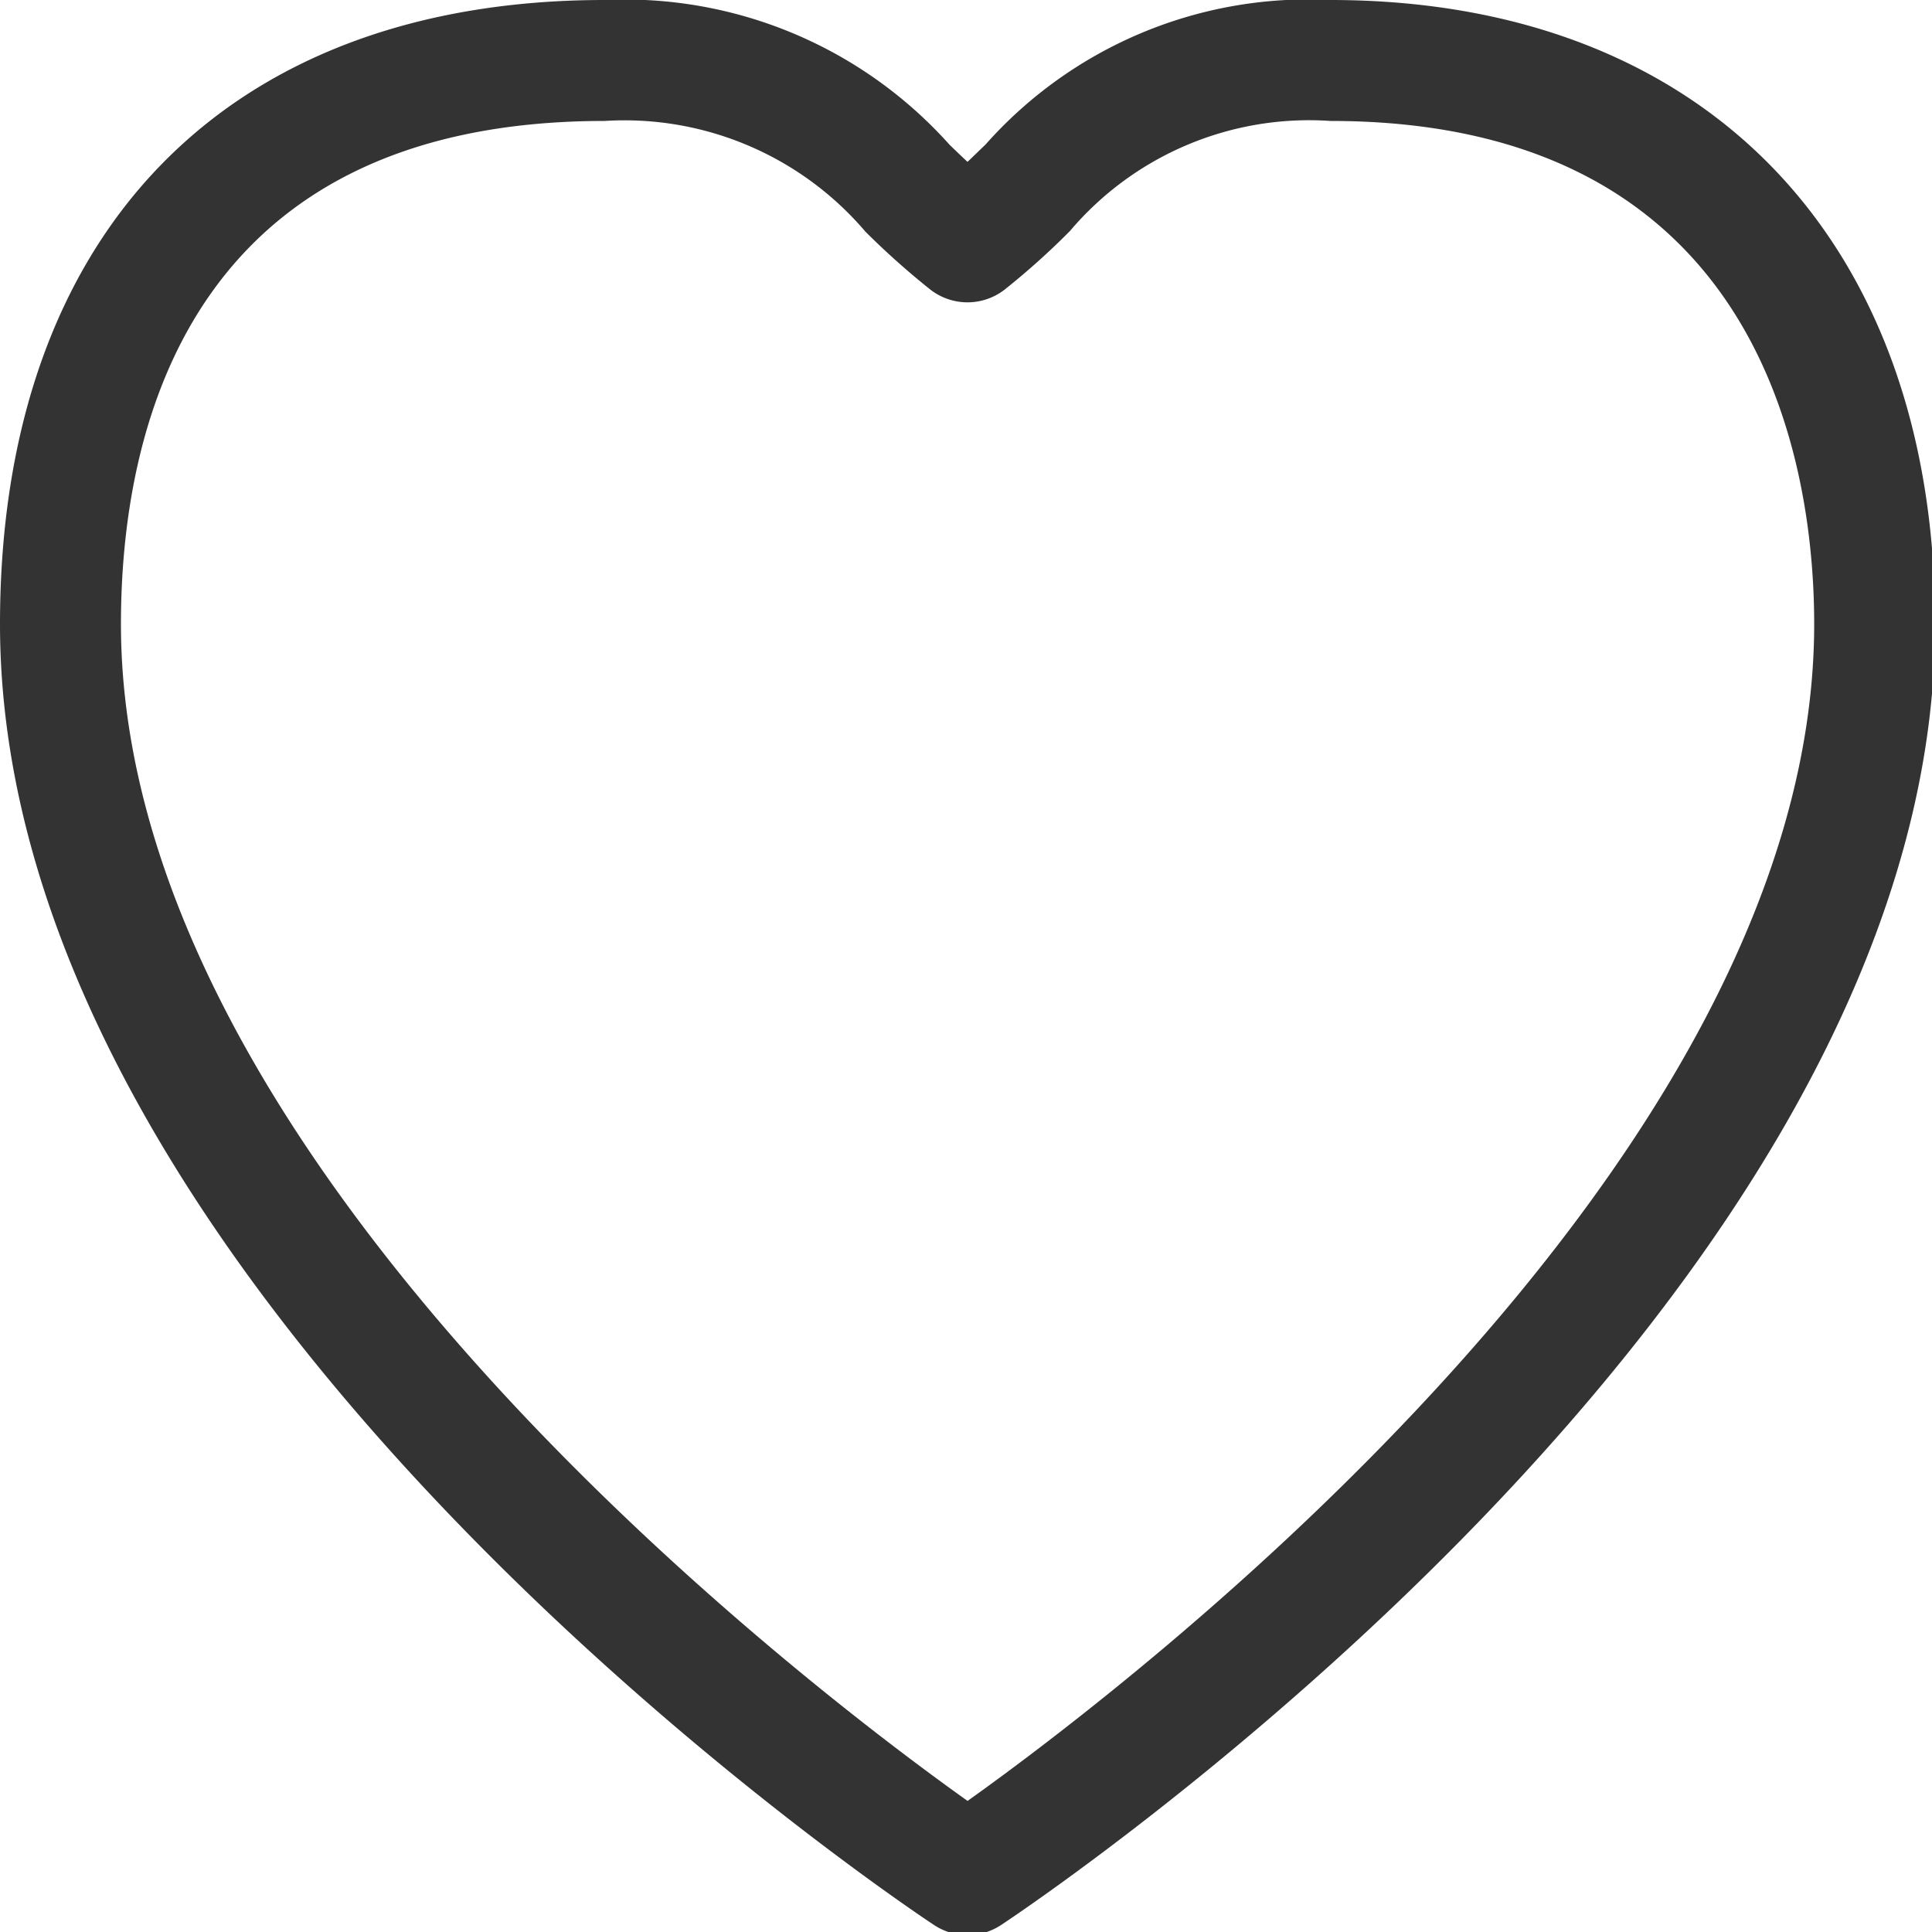 <?xml version="1.0" encoding="UTF-8" standalone="no"?>
<!-- Created with Inkscape (http://www.inkscape.org/) -->

<svg
   width="7.408mm"
   height="7.408mm"
   viewBox="0 0 7.408 7.408"
   version="1.1"
   id="svg310"
   sodipodi:docname="icon-heart-empty1.svg"
   inkscape:version="1.2.2 (732a01da63, 2022-12-09)"
   xmlns:inkscape="http://www.inkscape.org/namespaces/inkscape"
   xmlns:sodipodi="http://sodipodi.sourceforge.net/DTD/sodipodi-0.dtd"
   xmlns="http://www.w3.org/2000/svg"
   xmlns:svg="http://www.w3.org/2000/svg">
  <sodipodi:namedview
     id="namedview312"
     pagecolor="#ffffff"
     bordercolor="#000000"
     borderopacity="0.25"
     inkscape:showpageshadow="2"
     inkscape:pageopacity="0.0"
     inkscape:pagecheckerboard="0"
     inkscape:deskcolor="#d1d1d1"
     inkscape:document-units="mm"
     showgrid="false"
     inkscape:zoom="8"
     inkscape:cx="32.875"
     inkscape:cy="42.75"
     inkscape:window-width="3440"
     inkscape:window-height="1417"
     inkscape:window-x="-8"
     inkscape:window-y="-8"
     inkscape:window-maximized="1"
     inkscape:current-layer="Group_1086" />
  <defs
     id="defs307">
    <clipPath
       id="clip-path">
      <rect
         id="Rectangle_993"
         data-name="Rectangle 993"
         width="28"
         height="28"
         fill="#333333"
         x="0"
         y="0" />
    </clipPath>
  </defs>
  <g
     inkscape:label="Layer 1"
     inkscape:groupmode="layer"
     id="layer1"
     transform="translate(-58.761,-61.364)">
    <g
       id="icon_lista_zakupow"
       data-name="icon lista zakupow"
       transform="matrix(0.265,0,0,0.265,58.761,61.364)">
      <rect
         id="Rectangle_990"
         data-name="Rectangle 990"
         width="28"
         height="28"
         fill="#ffffff"
         opacity="0"
         x="0"
         y="0" />
      <g
         id="Group_1086"
         data-name="Group 1086">
        <g
           id="Group_1085"
           data-name="Group 1085"
           clip-path="url(#clip-path)">
          <path
             id="Path_673"
             data-name="Path 673"
             d="M 14,28 A 0.882,0.882 0 0 1 13.517,27.855 C 12.964,27.489 0,18.788 0,9.03 0,3.376 3.271,0 8.75,0 a 6.3,6.3 0 0 1 4.988,2.093 c 0.088,0.085 0.174,0.168 0.261,0.249 0.087,-0.082 0.174,-0.167 0.263,-0.253 A 6.243,6.243 0 0 1 19.25,0 C 24.648,0 28,3.46 28,9.03 28,18.788 15.035,27.489 14.483,27.855 A 0.882,0.882 0 0 1 14,28 M 8.75,1.75 c -6.09,0 -7,4.561 -7,7.28 0,7.831 9.922,15.37 12.25,17.028 2.327,-1.658 12.25,-9.205 12.25,-17.028 0,-2.189 -0.682,-7.28 -7,-7.28 a 4.537,4.537 0 0 0 -3.77,1.594 10.837,10.837 0 0 1 -0.947,0.849 0.876,0.876 0 0 1 -1.068,0 A 11.36,11.36 0 0 1 12.523,3.353 4.579,4.579 0 0 0 8.75,1.75"
             fill="#333333" />
        </g>
      </g>
    </g>
  </g>
</svg>
